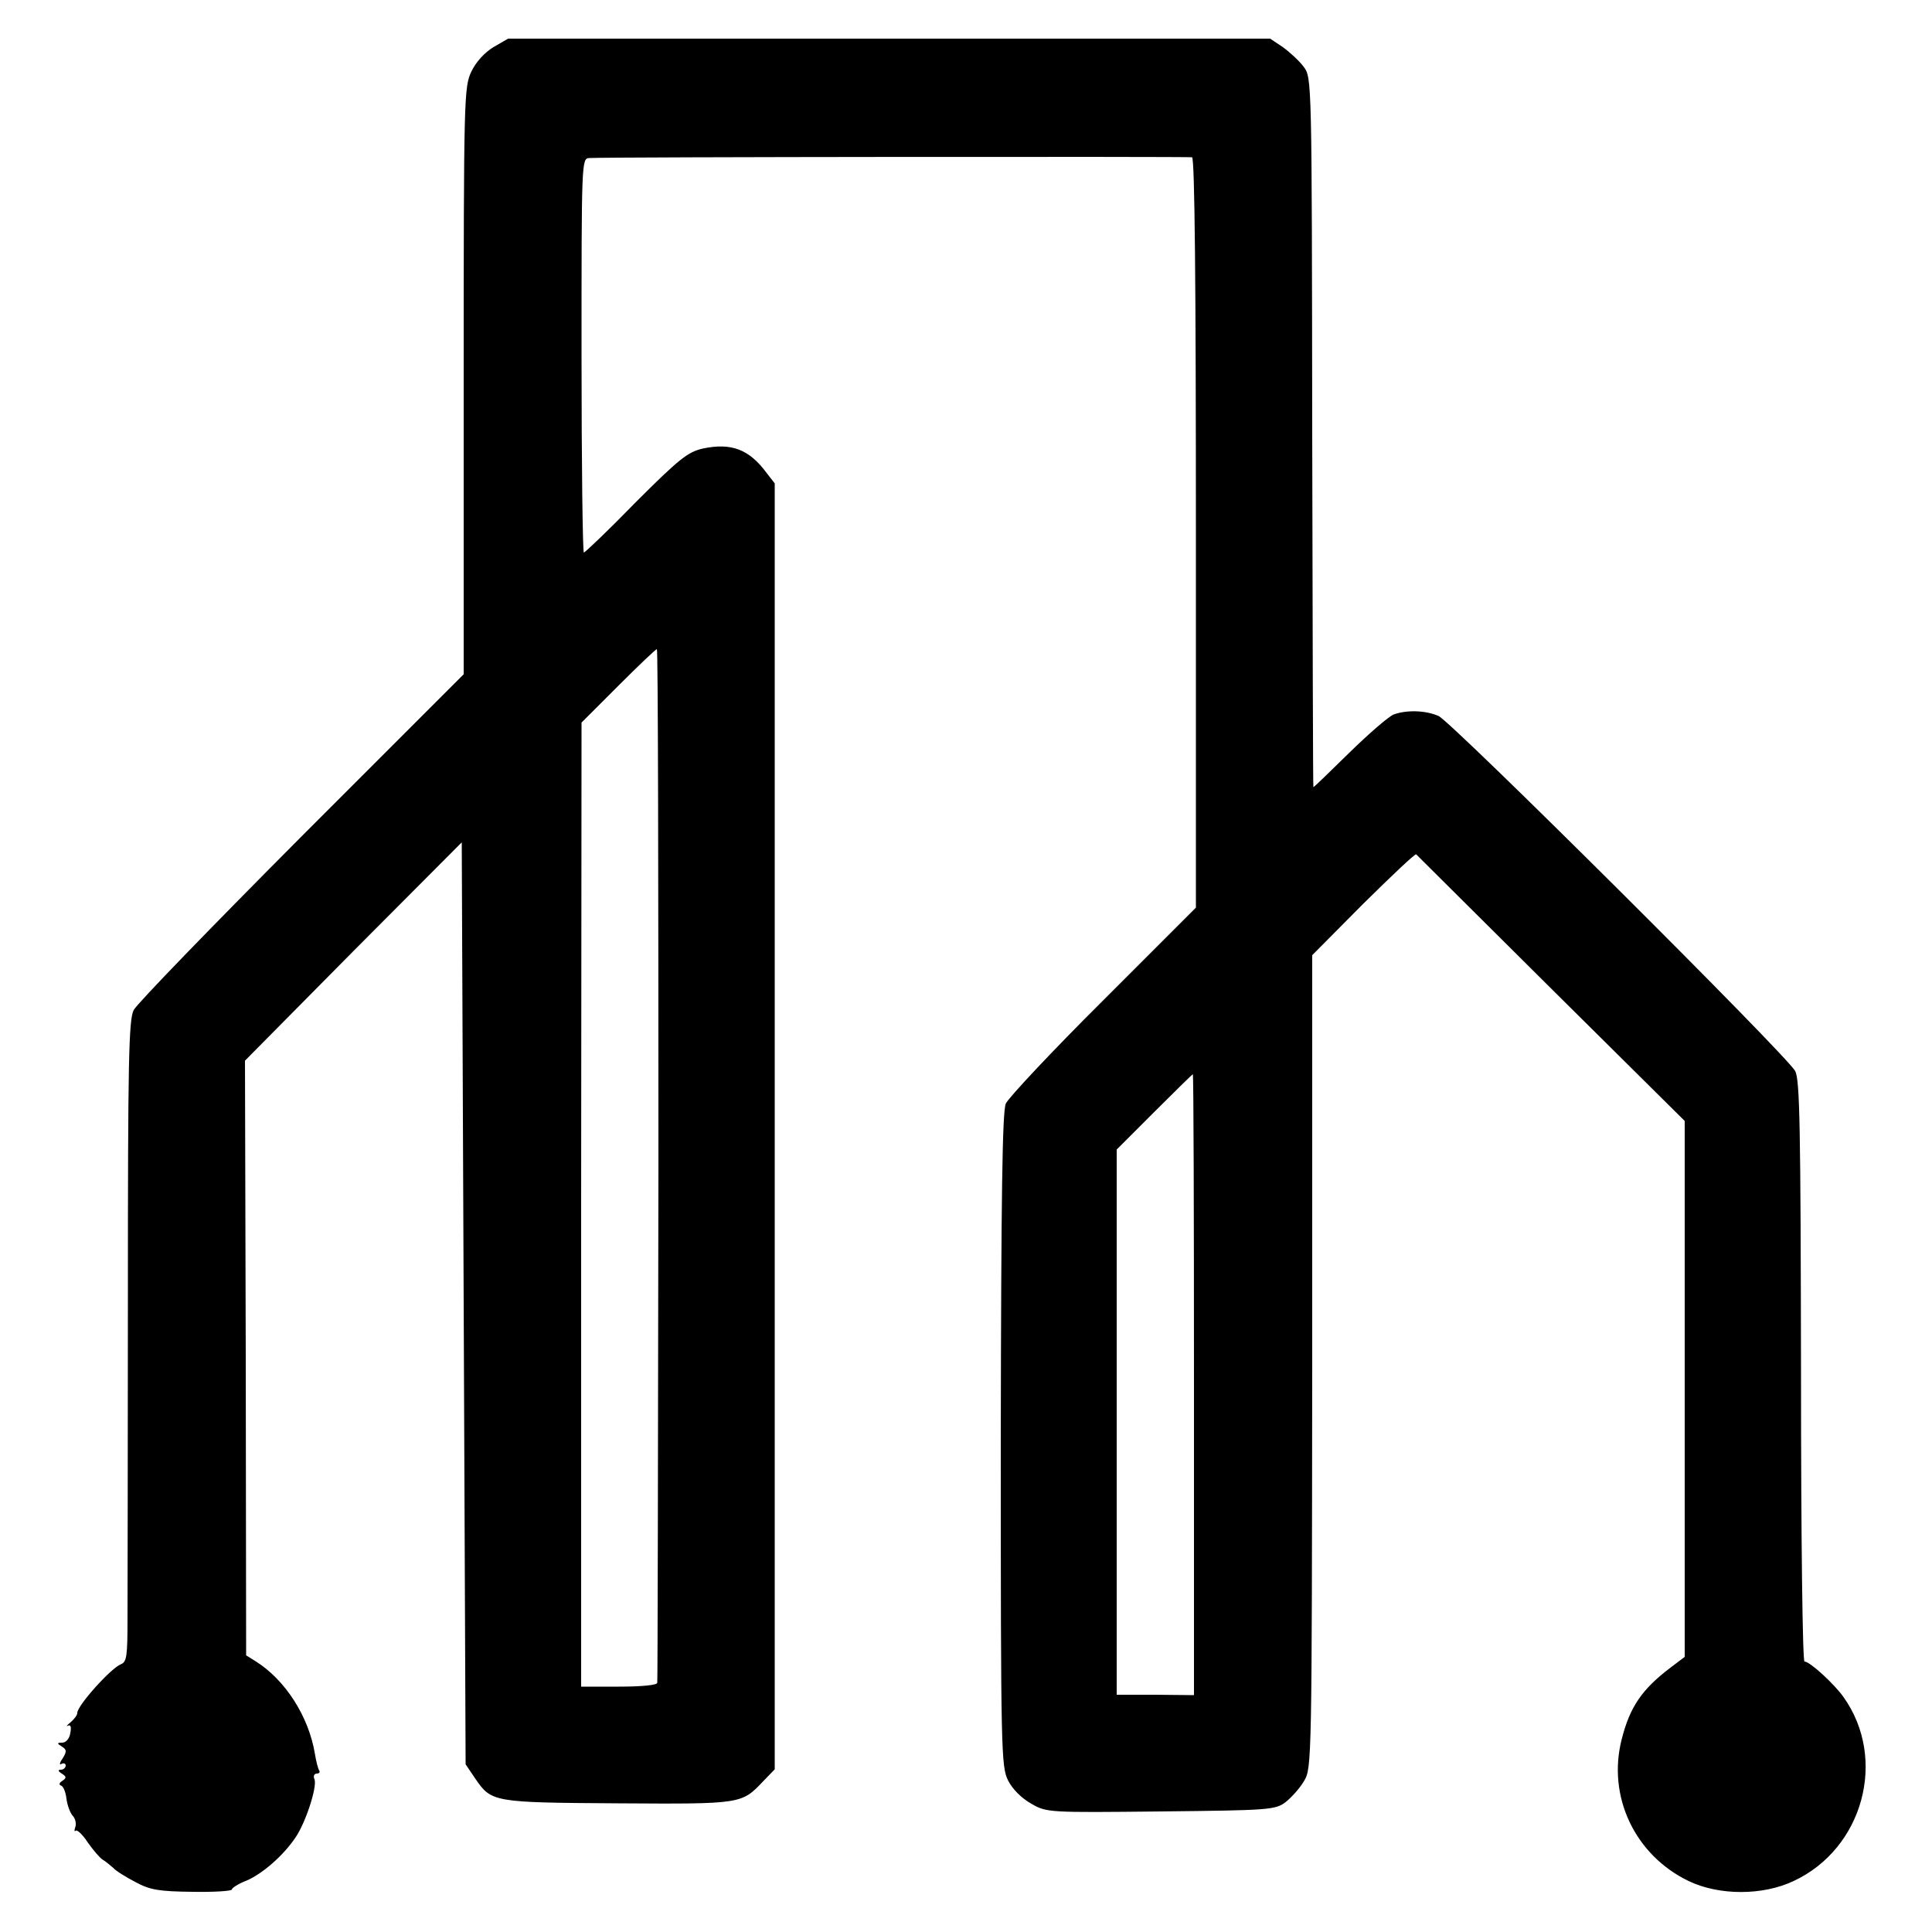 <?xml version="1.0" standalone="no"?>
<!DOCTYPE svg PUBLIC "-//W3C//DTD SVG 20010904//EN"
 "http://www.w3.org/TR/2001/REC-SVG-20010904/DTD/svg10.dtd">
<svg version="1.0" xmlns="http://www.w3.org/2000/svg"
 width="500pt" height="500pt" viewBox="0 0 500 500"
 preserveAspectRatio="xMidYMid meet">
<g transform="translate(0,500) scale(0.1,-0.1)"
fill="#000000" stroke="none">
<path d="M1277 4878 c-23 -14 -45 -38 -57 -63 -19 -40 -20 -63 -20 -801 l0
-759 -420 -420 c-230 -231 -426 -433 -434 -449 -13 -25 -15 -133 -15 -745 0
-394 -1 -767 -1 -829 0 -98 -2 -113 -17 -119 -26 -10 -113 -107 -113 -126 0
-6 -8 -16 -17 -24 -10 -8 -13 -12 -7 -9 7 3 9 -3 6 -19 -2 -14 -11 -25 -21
-25 -14 0 -14 -2 -1 -10 13 -8 13 -13 2 -31 -8 -11 -9 -18 -3 -14 6 3 11 1 11
-4 0 -6 -6 -11 -12 -11 -9 0 -8 -4 2 -10 12 -8 13 -11 1 -19 -8 -5 -9 -10 -3
-12 6 -2 12 -17 14 -34 2 -16 9 -36 16 -44 7 -7 10 -21 7 -29 -3 -9 -3 -13 1
-10 3 4 18 -10 31 -30 14 -20 31 -40 39 -45 7 -4 19 -14 27 -21 7 -8 33 -24
58 -37 37 -20 60 -24 147 -25 56 -1 102 2 102 6 0 4 17 15 38 23 40 17 95 64
127 112 26 38 56 130 49 150 -4 8 -1 15 6 15 6 0 9 4 6 8 -3 5 -8 24 -11 43
-16 97 -77 192 -154 240 l-24 15 -1 769 -2 770 280 283 281 282 5 -1193 5
-1193 25 -37 c42 -61 45 -62 369 -64 321 -2 320 -2 376 57 l30 31 0 1664 0
1664 -21 27 c-45 61 -91 79 -166 63 -38 -9 -60 -26 -173 -139 -70 -72 -131
-130 -134 -130 -3 0 -6 230 -6 510 0 504 0 510 20 511 50 3 1551 4 1560 2 7
-2 10 -332 10 -973 l0 -969 -240 -240 c-132 -131 -245 -252 -252 -267 -9 -22
-12 -232 -13 -872 0 -808 1 -844 19 -880 11 -22 35 -46 60 -60 40 -23 44 -23
335 -20 281 3 296 4 323 24 15 12 37 36 48 55 20 33 20 52 21 1086 l0 1051
132 133 c73 72 134 130 137 128 2 -2 159 -158 349 -347 l346 -343 0 -693 0
-694 -37 -28 c-74 -56 -105 -102 -126 -185 -38 -148 34 -300 173 -367 79 -38
192 -38 272 0 180 84 243 316 129 476 -24 34 -87 92 -101 92 -5 0 -9 316 -9
750 -1 633 -3 755 -15 778 -20 39 -889 904 -923 919 -34 15 -83 16 -116 4 -13
-5 -65 -50 -116 -100 -50 -49 -91 -89 -92 -88 -1 1 -2 415 -3 919 -1 913 -1
917 -22 945 -11 15 -36 38 -54 51 l-33 22 -986 0 -986 0 -38 -22z m427 -2890
c-1 -733 -2 -1338 -3 -1343 0 -6 -40 -10 -99 -10 l-98 0 0 1247 1 1248 95 95
c52 52 97 95 100 95 3 0 4 -600 4 -1332z m1386 -571 l0 -804 -100 1 -100 0 0
705 0 706 97 97 c54 54 99 98 100 98 2 0 3 -362 3 -803z"/>
</g>
</svg>
